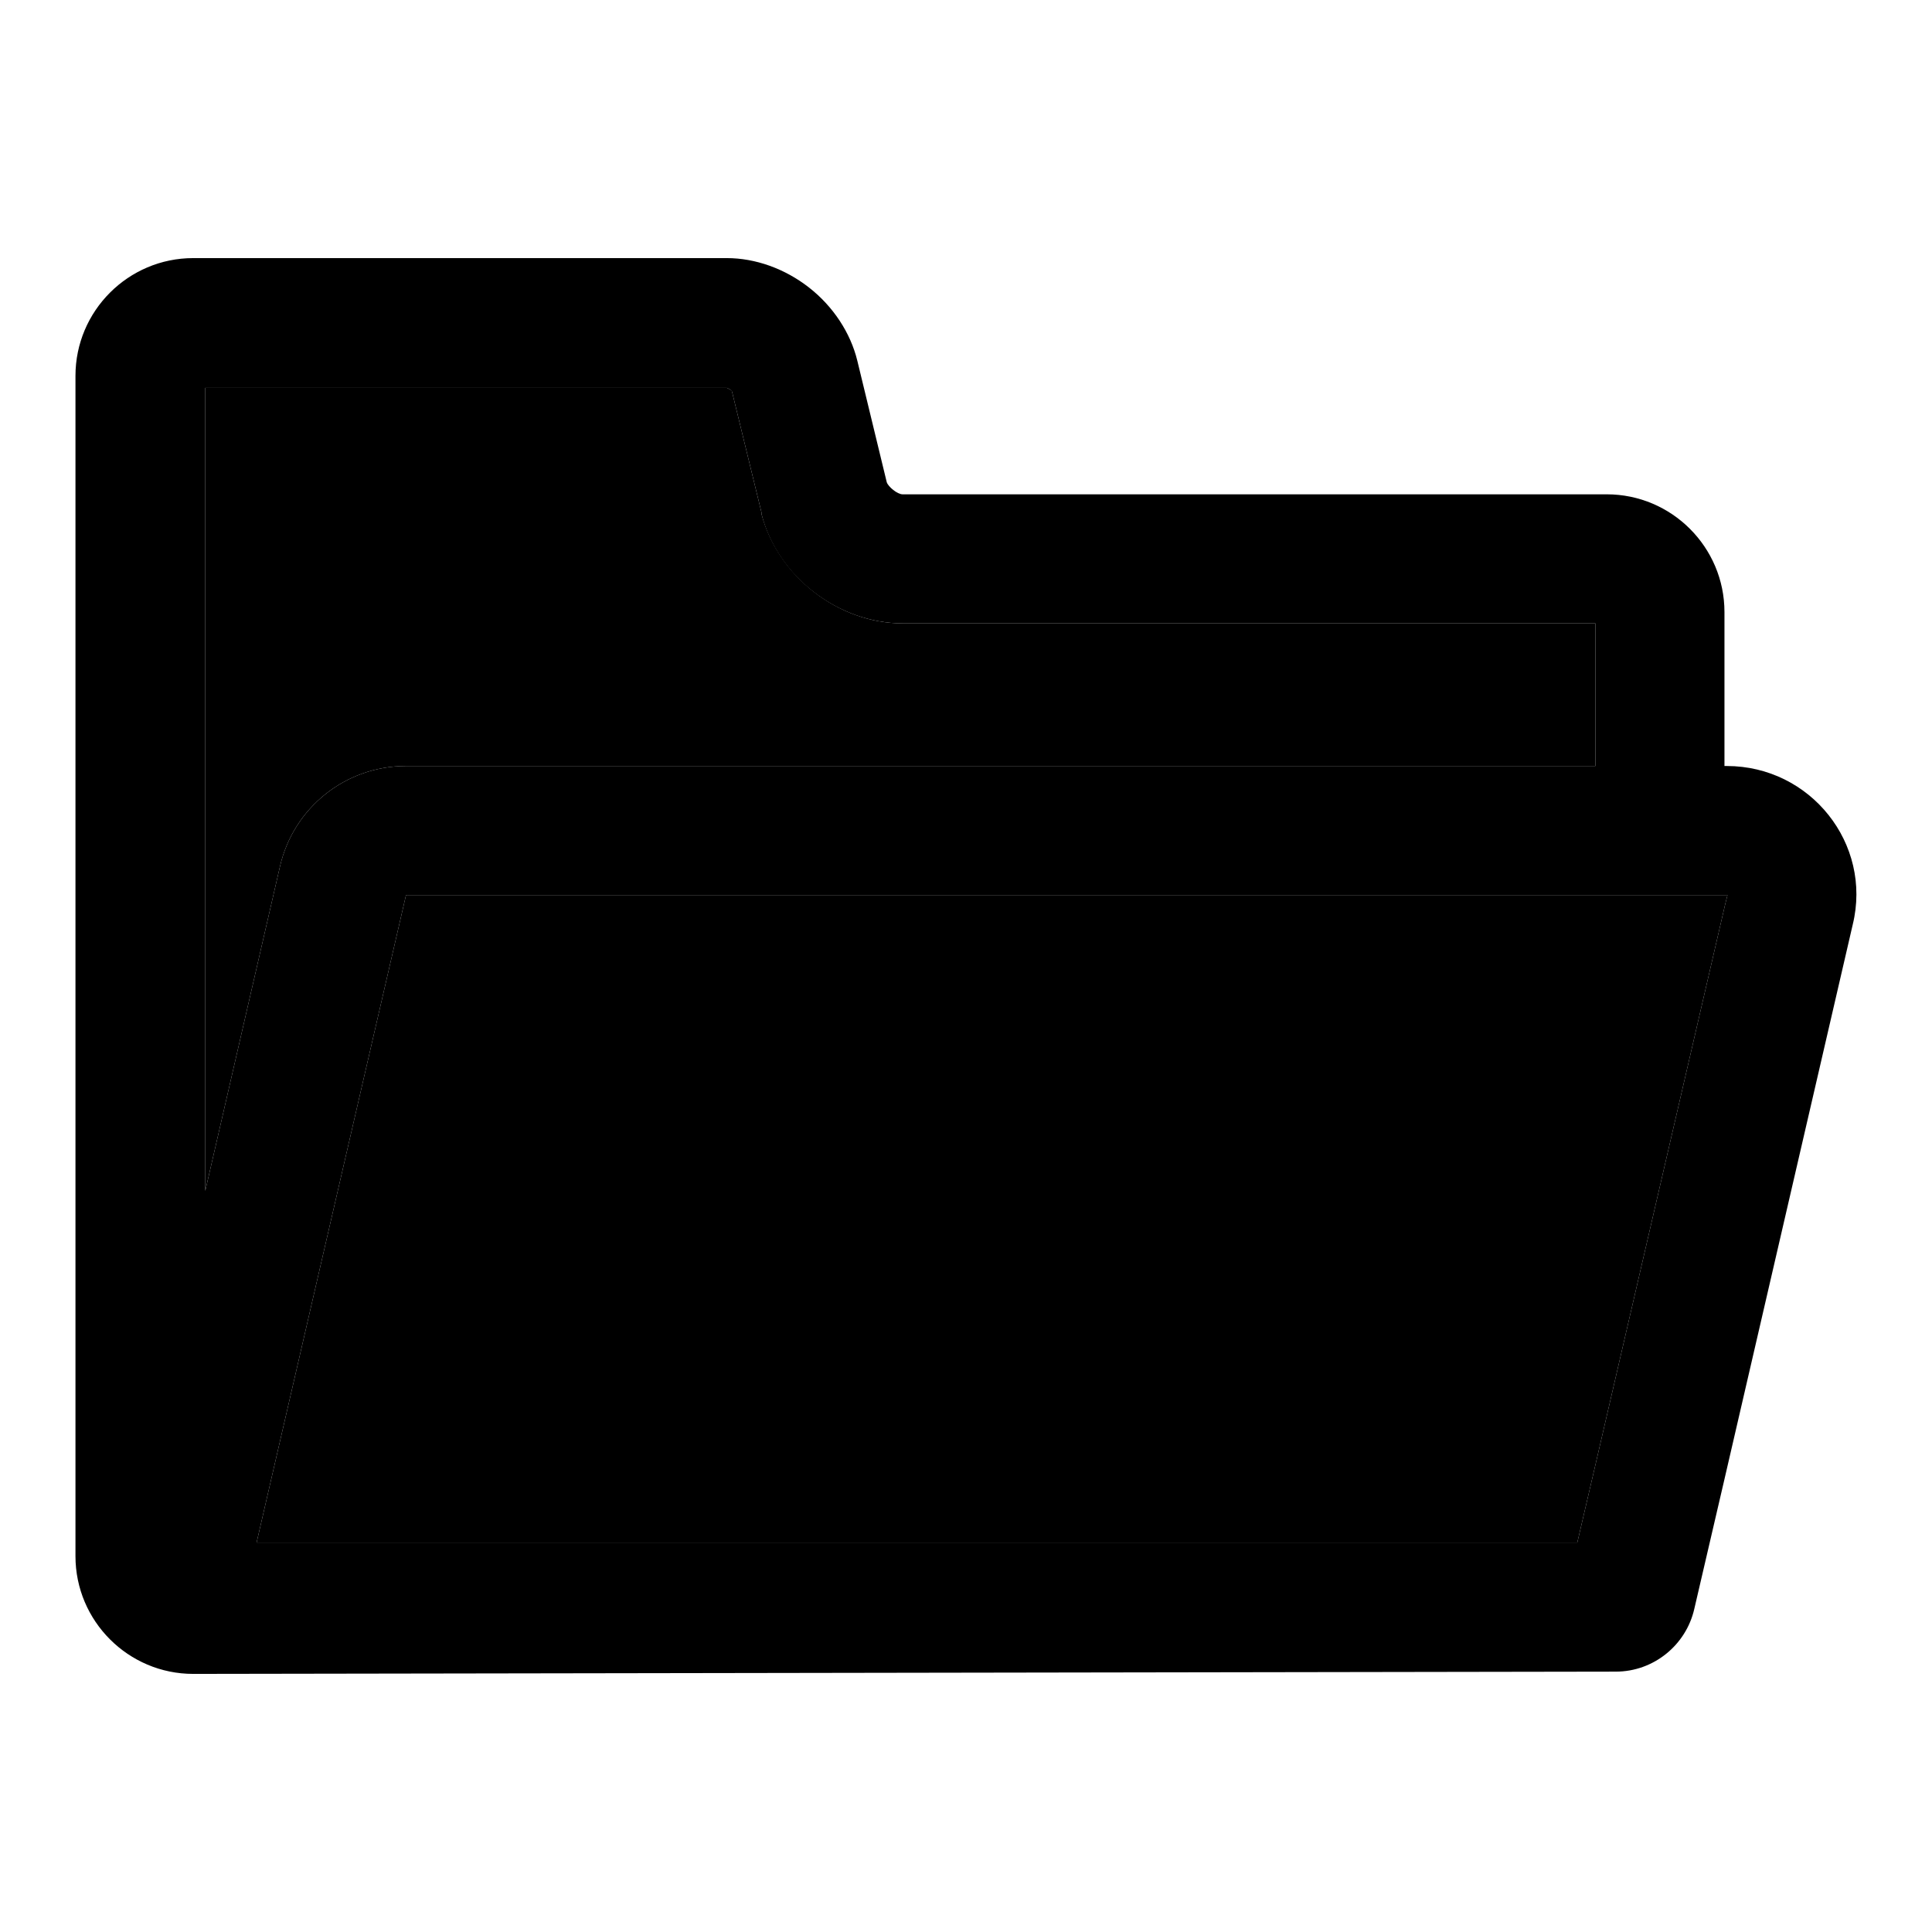 <?xml version="1.0" encoding="utf-8"?>
<!-- Svg Vector Icons : http://www.onlinewebfonts.com/icon -->
<!DOCTYPE svg PUBLIC "-//W3C//DTD SVG 1.1//EN" "http://www.w3.org/Graphics/SVG/1.1/DTD/svg11.dtd">
<svg version="1.1" xmlns="http://www.w3.org/2000/svg" xmlns:xlink="http://www.w3.org/1999/xlink" x="0px" y="0px" viewBox="0 0 256 256" enable-background="new 0 0 256 256" xml:space="preserve">
<g><g><path fill="#000000" d="M211.4,118.6H53.8L34,204.4H209l2.4-10.3l17.2-74.3l0.3-1.2h-0.3H211.4L211.4,118.6z"/><path fill="#000000" d="M53.8,101.5h157.6V82.6h-91.8c-8.5,0-16.5-6.2-18.7-14.5l0-0.1l0-0.1l-3.9-16c0-0.1-0.1-0.2-0.3-0.3c-0.2-0.1-0.3-0.2-0.4-0.2H27.2v106.4l9.9-43C38.9,107,45.8,101.5,53.8,101.5z"/><path fill="#000000" d="M228.8,101.5h-0.3V81.1c0-8.6-7-15.6-15.6-15.6h-93.3c-0.7,0-1.9-1-2.1-1.6l-3.9-16.1c-0.9-3.7-3.2-7.2-6.4-9.7c-3.2-2.5-7.1-3.9-10.9-3.9H25.6c-8.6,0-15.6,7-15.6,15.6v156.4c0,8.6,7,15.6,15.6,15.6l188.5-0.3c5,0,9.3-3.5,10.4-8.3l4-17.2l17-73.5C248.1,111.8,239.9,101.5,228.8,101.5z M27.1,51.4h69.2c0.1,0,0.2,0.1,0.4,0.2c0.2,0.1,0.2,0.2,0.3,0.3l3.9,16l0,0.1l0,0.1c2.1,8.3,10.2,14.5,18.7,14.5h91.8v18.9H53.8c-8,0-14.9,5.5-16.7,13.3l-9.9,43V51.4z M228.6,119.8l-17.2,74.3l-2.4,10.3H34l19.8-85.8h157.6h17.2h0.3L228.6,119.8z"/></g></g>
</svg>